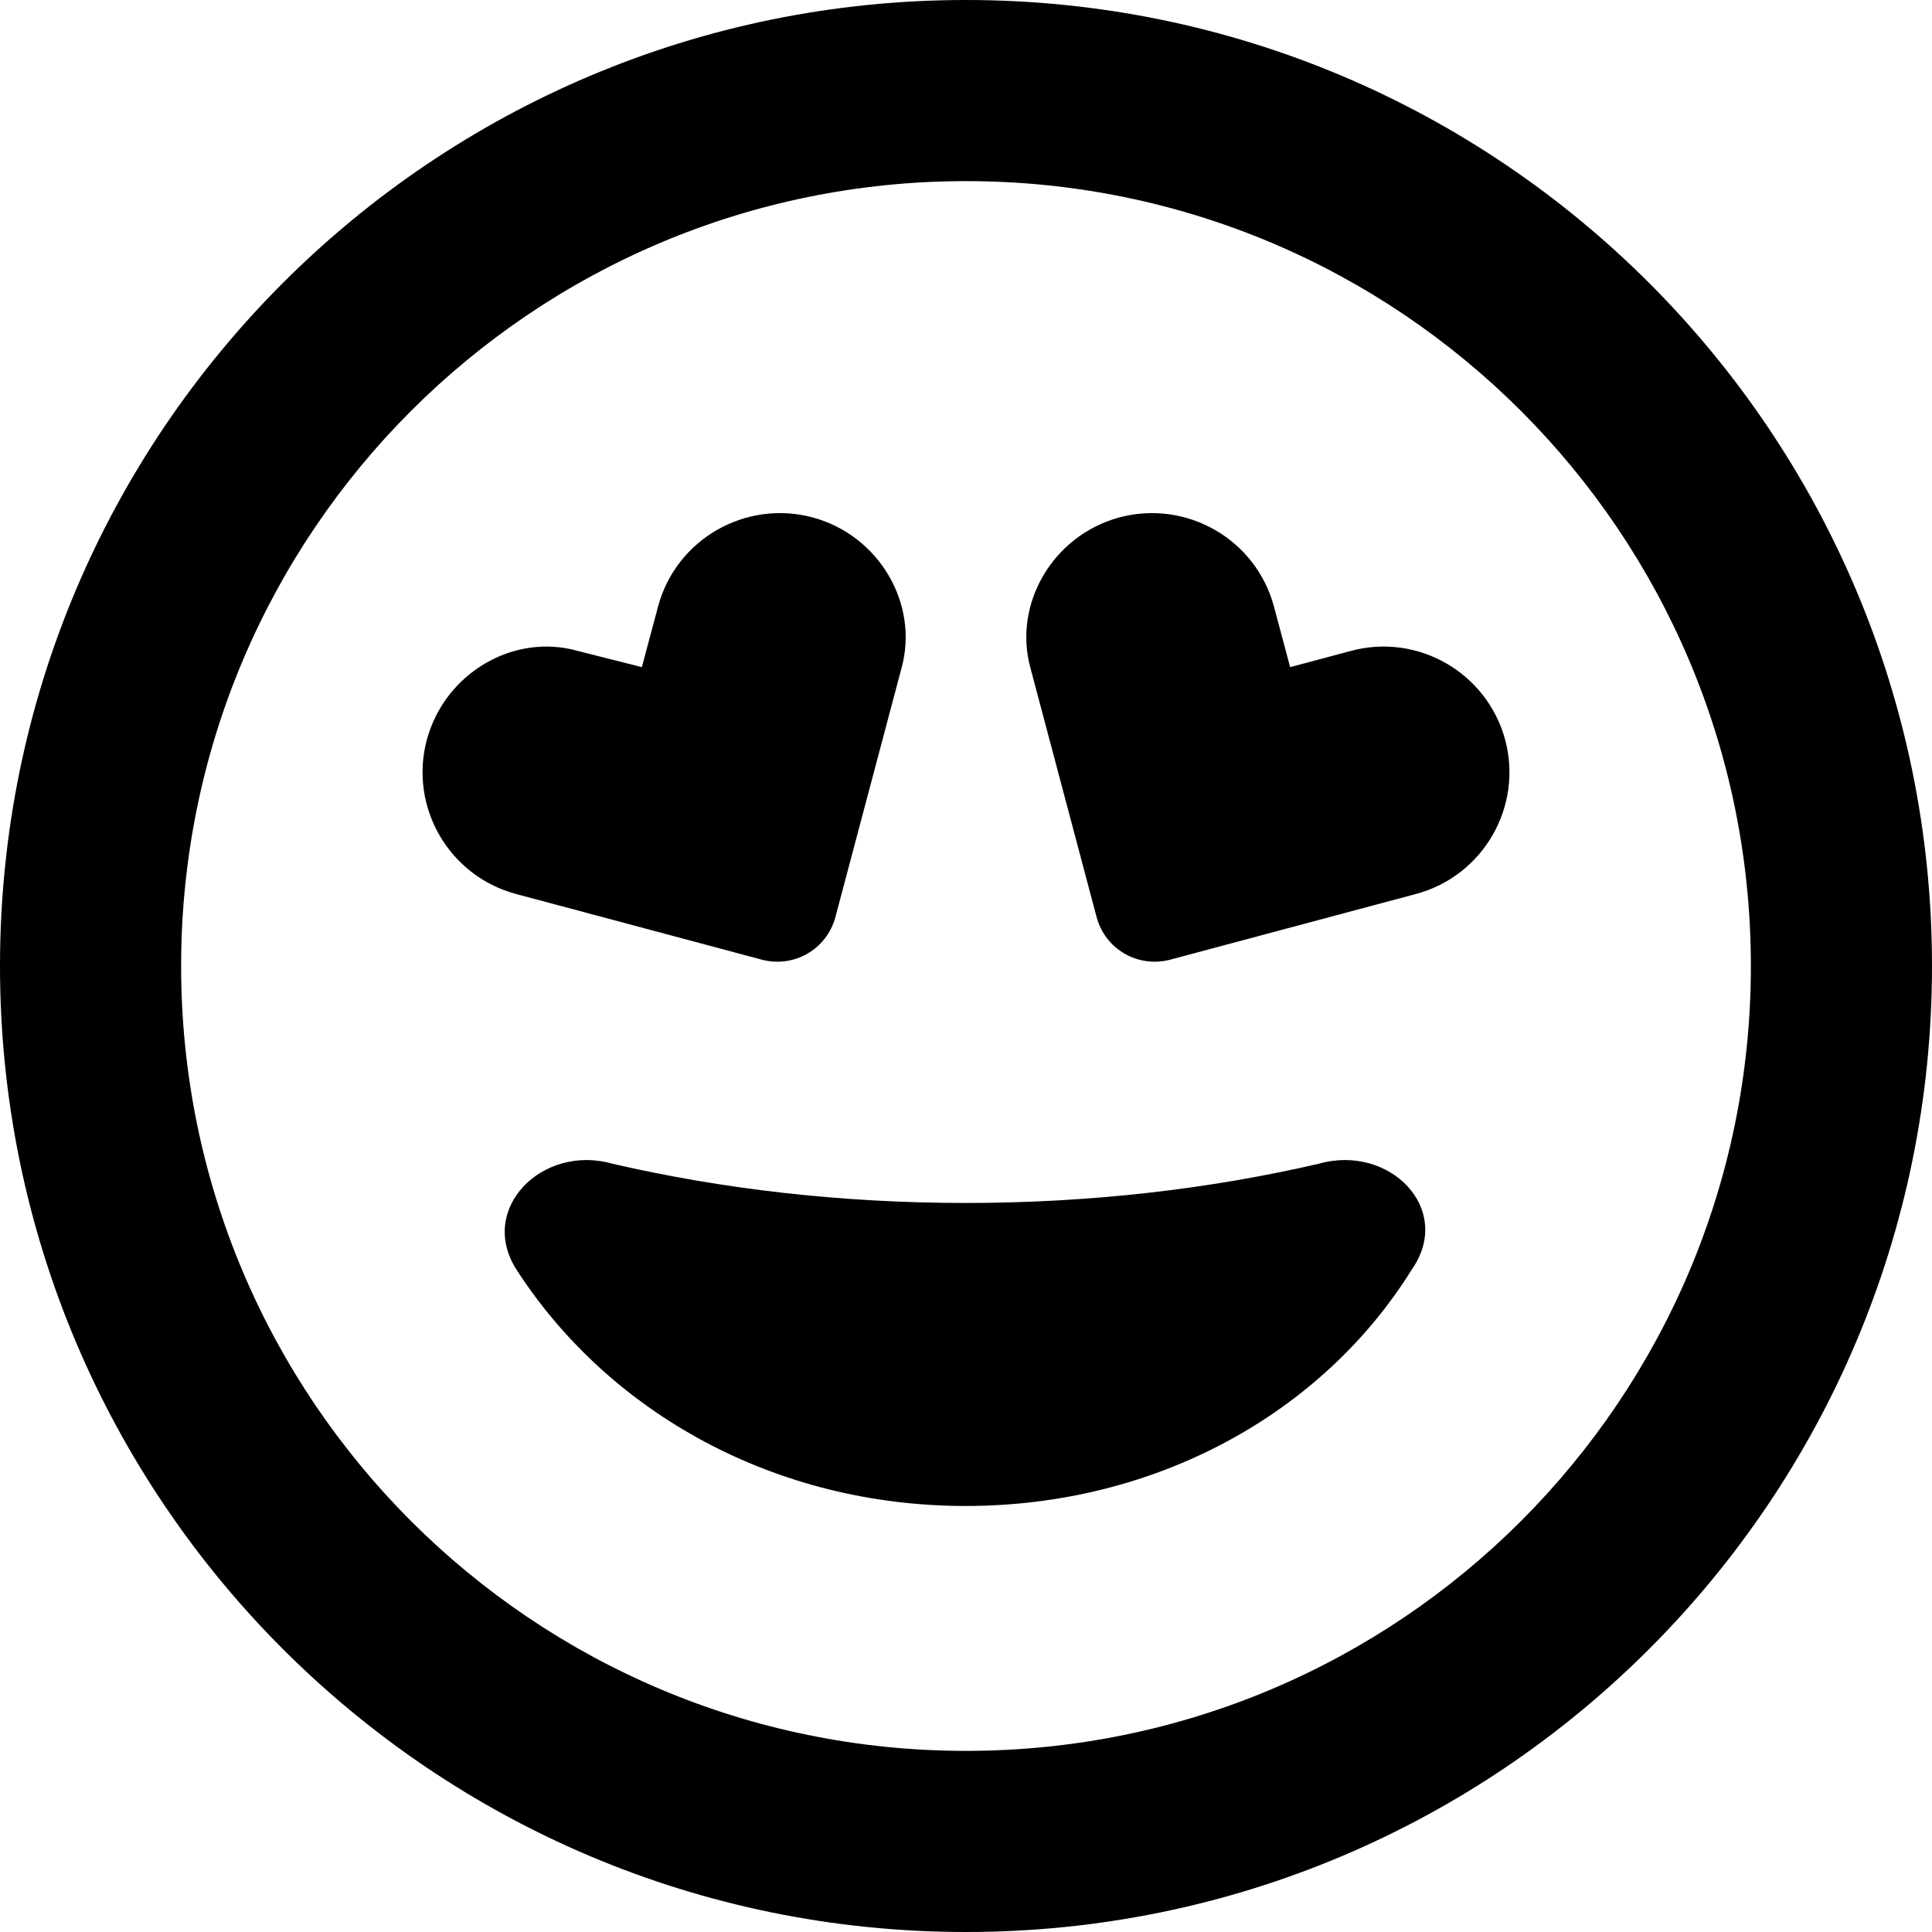 <svg xmlns="http://www.w3.org/2000/svg" viewBox="0 0 512 512"><!--! Font Awesome Free 6.2.1 by @fontawesome - https://fontawesome.com License - https://fontawesome.com/license/free (Icons: CC BY 4.0, Fonts: SIL OFL 1.1, Code: MIT License) Copyright 2022 Fonticons, Inc.--><path d="M349.5 308.4c18.7-5.3 35.9 12 24.6 28.1-23.7 38.1-67.8 62.6-118.2 62.6-50.3 0-94.4-24.5-119-62.6-10.4-16.1 6.8-33.4 25.4-28.1 29 6.7 60.5 10.4 93.6 10.4 33.1 0 64.7-3.7 93.6-10.4zM238.9 177.1 221.4 243c-2.3 8.6-11 13.6-19.6 11.3l-65.1-17.4c-17.8-4.8-28.3-23.1-23.6-40.8 4.8-17.8 23.1-28.4 40-23.6l17 4.3 4.3-16.1c4.8-17.8 23.1-28.3 40.9-23.6 17.8 4.8 28.3 23.1 23.6 40zm103-.3 16.1-4.3c17.8-4.8 36.1 5.8 40.9 23.6 4.7 17.7-5.8 36-23.6 40.8l-65.1 17.4c-8.6 2.3-17.3-2.7-19.6-11.3l-17.5-65.9c-4.7-16.9 5.8-35.2 23.6-40 17.8-4.7 36.1 5.8 40.9 23.6l4.3 16.1zM512 256c0 141.4-114.6 256-256 256S0 397.4 0 256 114.6 0 256 0s256 114.6 256 256zM256 48C141.1 48 48 141.1 48 256s93.1 208 208 208 208-93.1 208-208S370.9 48 256 48z"/></svg>